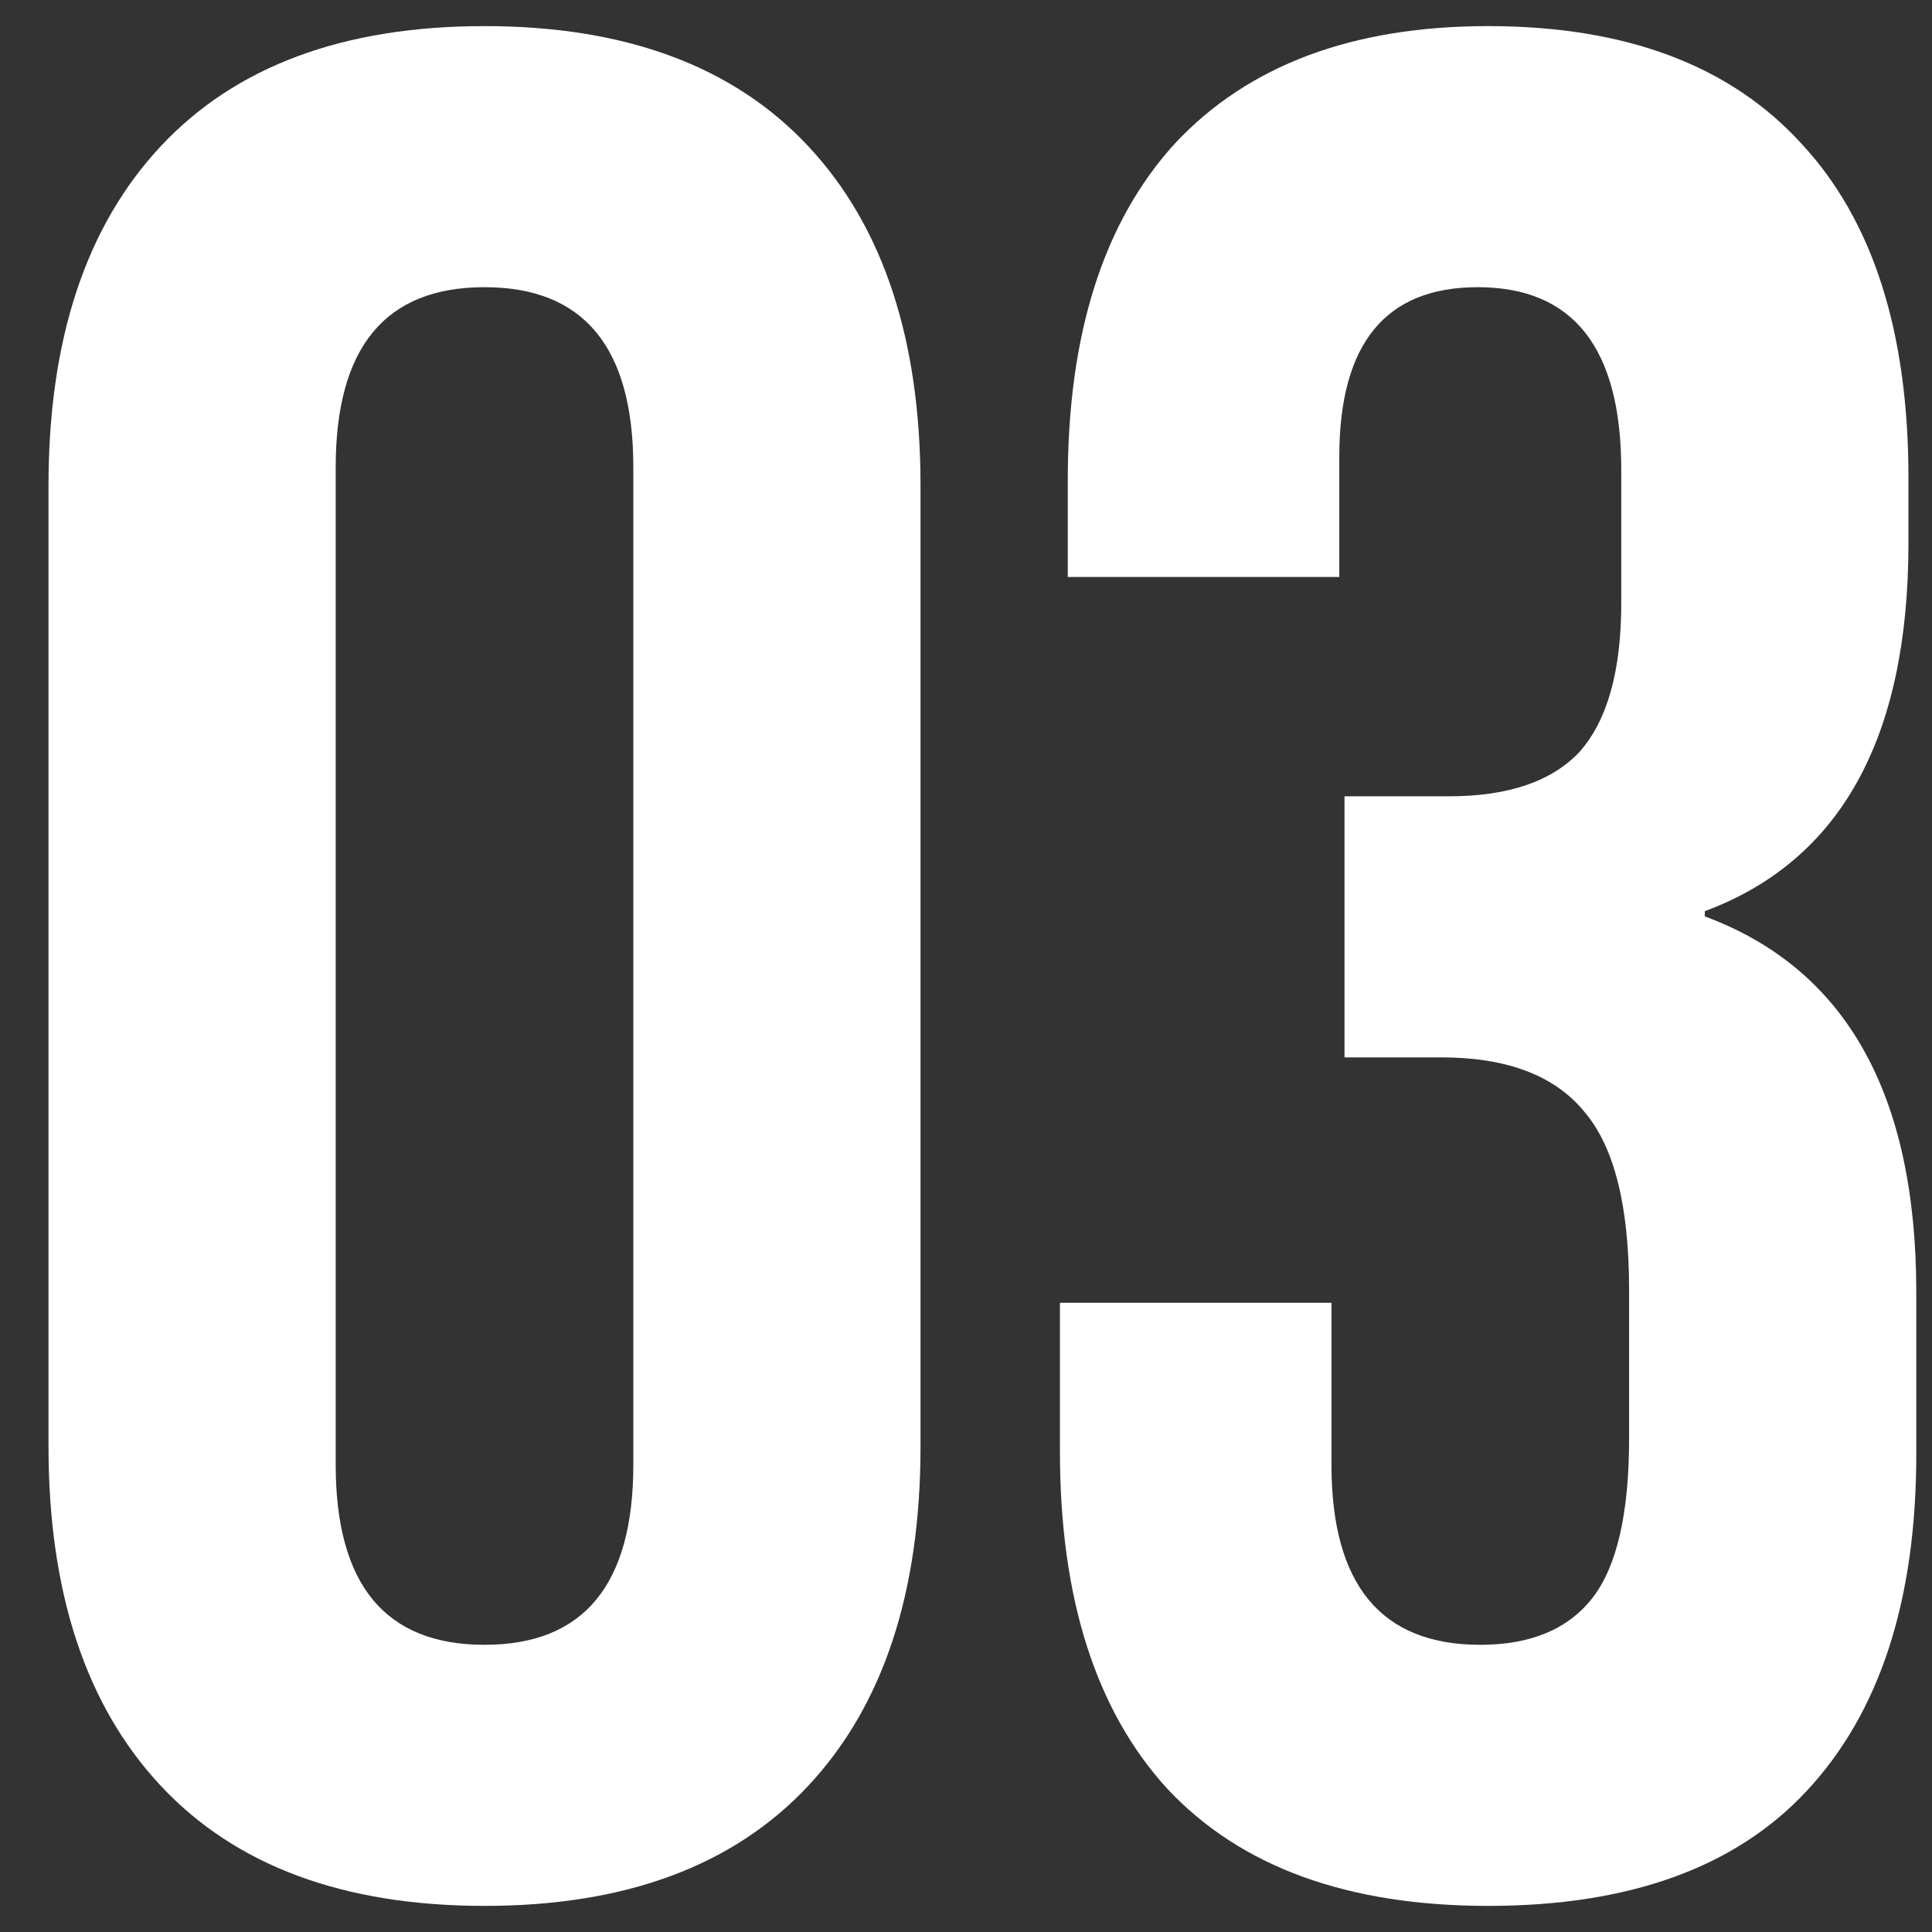 <?xml version="1.0" encoding="UTF-8"?> <svg xmlns="http://www.w3.org/2000/svg" width="37" height="37" viewBox="0 0 37 37" fill="none"><rect x="0" y="0" width="37" height="37" fill="#333333" stroke="none"/> <path d="M0.929 27.7V9.3C0.929 6.5 1.646 4.333 3.079 2.8C4.513 1.267 6.579 0.5 9.279 0.5C11.979 0.5 14.046 1.267 15.479 2.8C16.913 4.333 17.629 6.5 17.629 9.3V27.7C17.629 30.5 16.913 32.667 15.479 34.2C14.046 35.733 11.979 36.5 9.279 36.5C6.579 36.5 4.513 35.733 3.079 34.2C1.646 32.667 0.929 30.5 0.929 27.7ZM12.129 28.05V8.95C12.129 6.65 11.179 5.5 9.279 5.5C7.379 5.5 6.429 6.65 6.429 8.95V28.05C6.429 30.35 7.379 31.5 9.279 31.5C11.179 31.5 12.129 30.35 12.129 28.05Z" fill="white"></path> <path d="M20.299 27.8V24.95H25.499V28.05C25.499 30.35 26.449 31.5 28.349 31.5C29.316 31.5 30.032 31.2 30.499 30.6C30.965 30 31.199 28.983 31.199 27.55V24.7C31.199 23.1 30.916 21.967 30.349 21.3C29.782 20.6 28.866 20.25 27.599 20.25H25.749V15.25H27.749C28.882 15.25 29.715 14.967 30.249 14.4C30.782 13.8 31.049 12.85 31.049 11.55V9C31.049 6.667 30.132 5.5 28.299 5.5C26.532 5.5 25.649 6.583 25.649 8.75V11.05H20.449V9.2C20.449 6.4 21.132 4.25 22.499 2.75C23.899 1.25 25.899 0.5 28.499 0.5C31.132 0.5 33.132 1.25 34.499 2.75C35.865 4.217 36.549 6.35 36.549 9.15V10.4C36.549 14.133 35.249 16.483 32.649 17.45V17.55C35.349 18.55 36.699 20.95 36.699 24.75V27.85C36.699 30.65 35.999 32.8 34.599 34.3C33.232 35.767 31.199 36.5 28.499 36.5C25.799 36.5 23.749 35.75 22.349 34.25C20.982 32.75 20.299 30.6 20.299 27.8Z" fill="white"></path> </svg> 